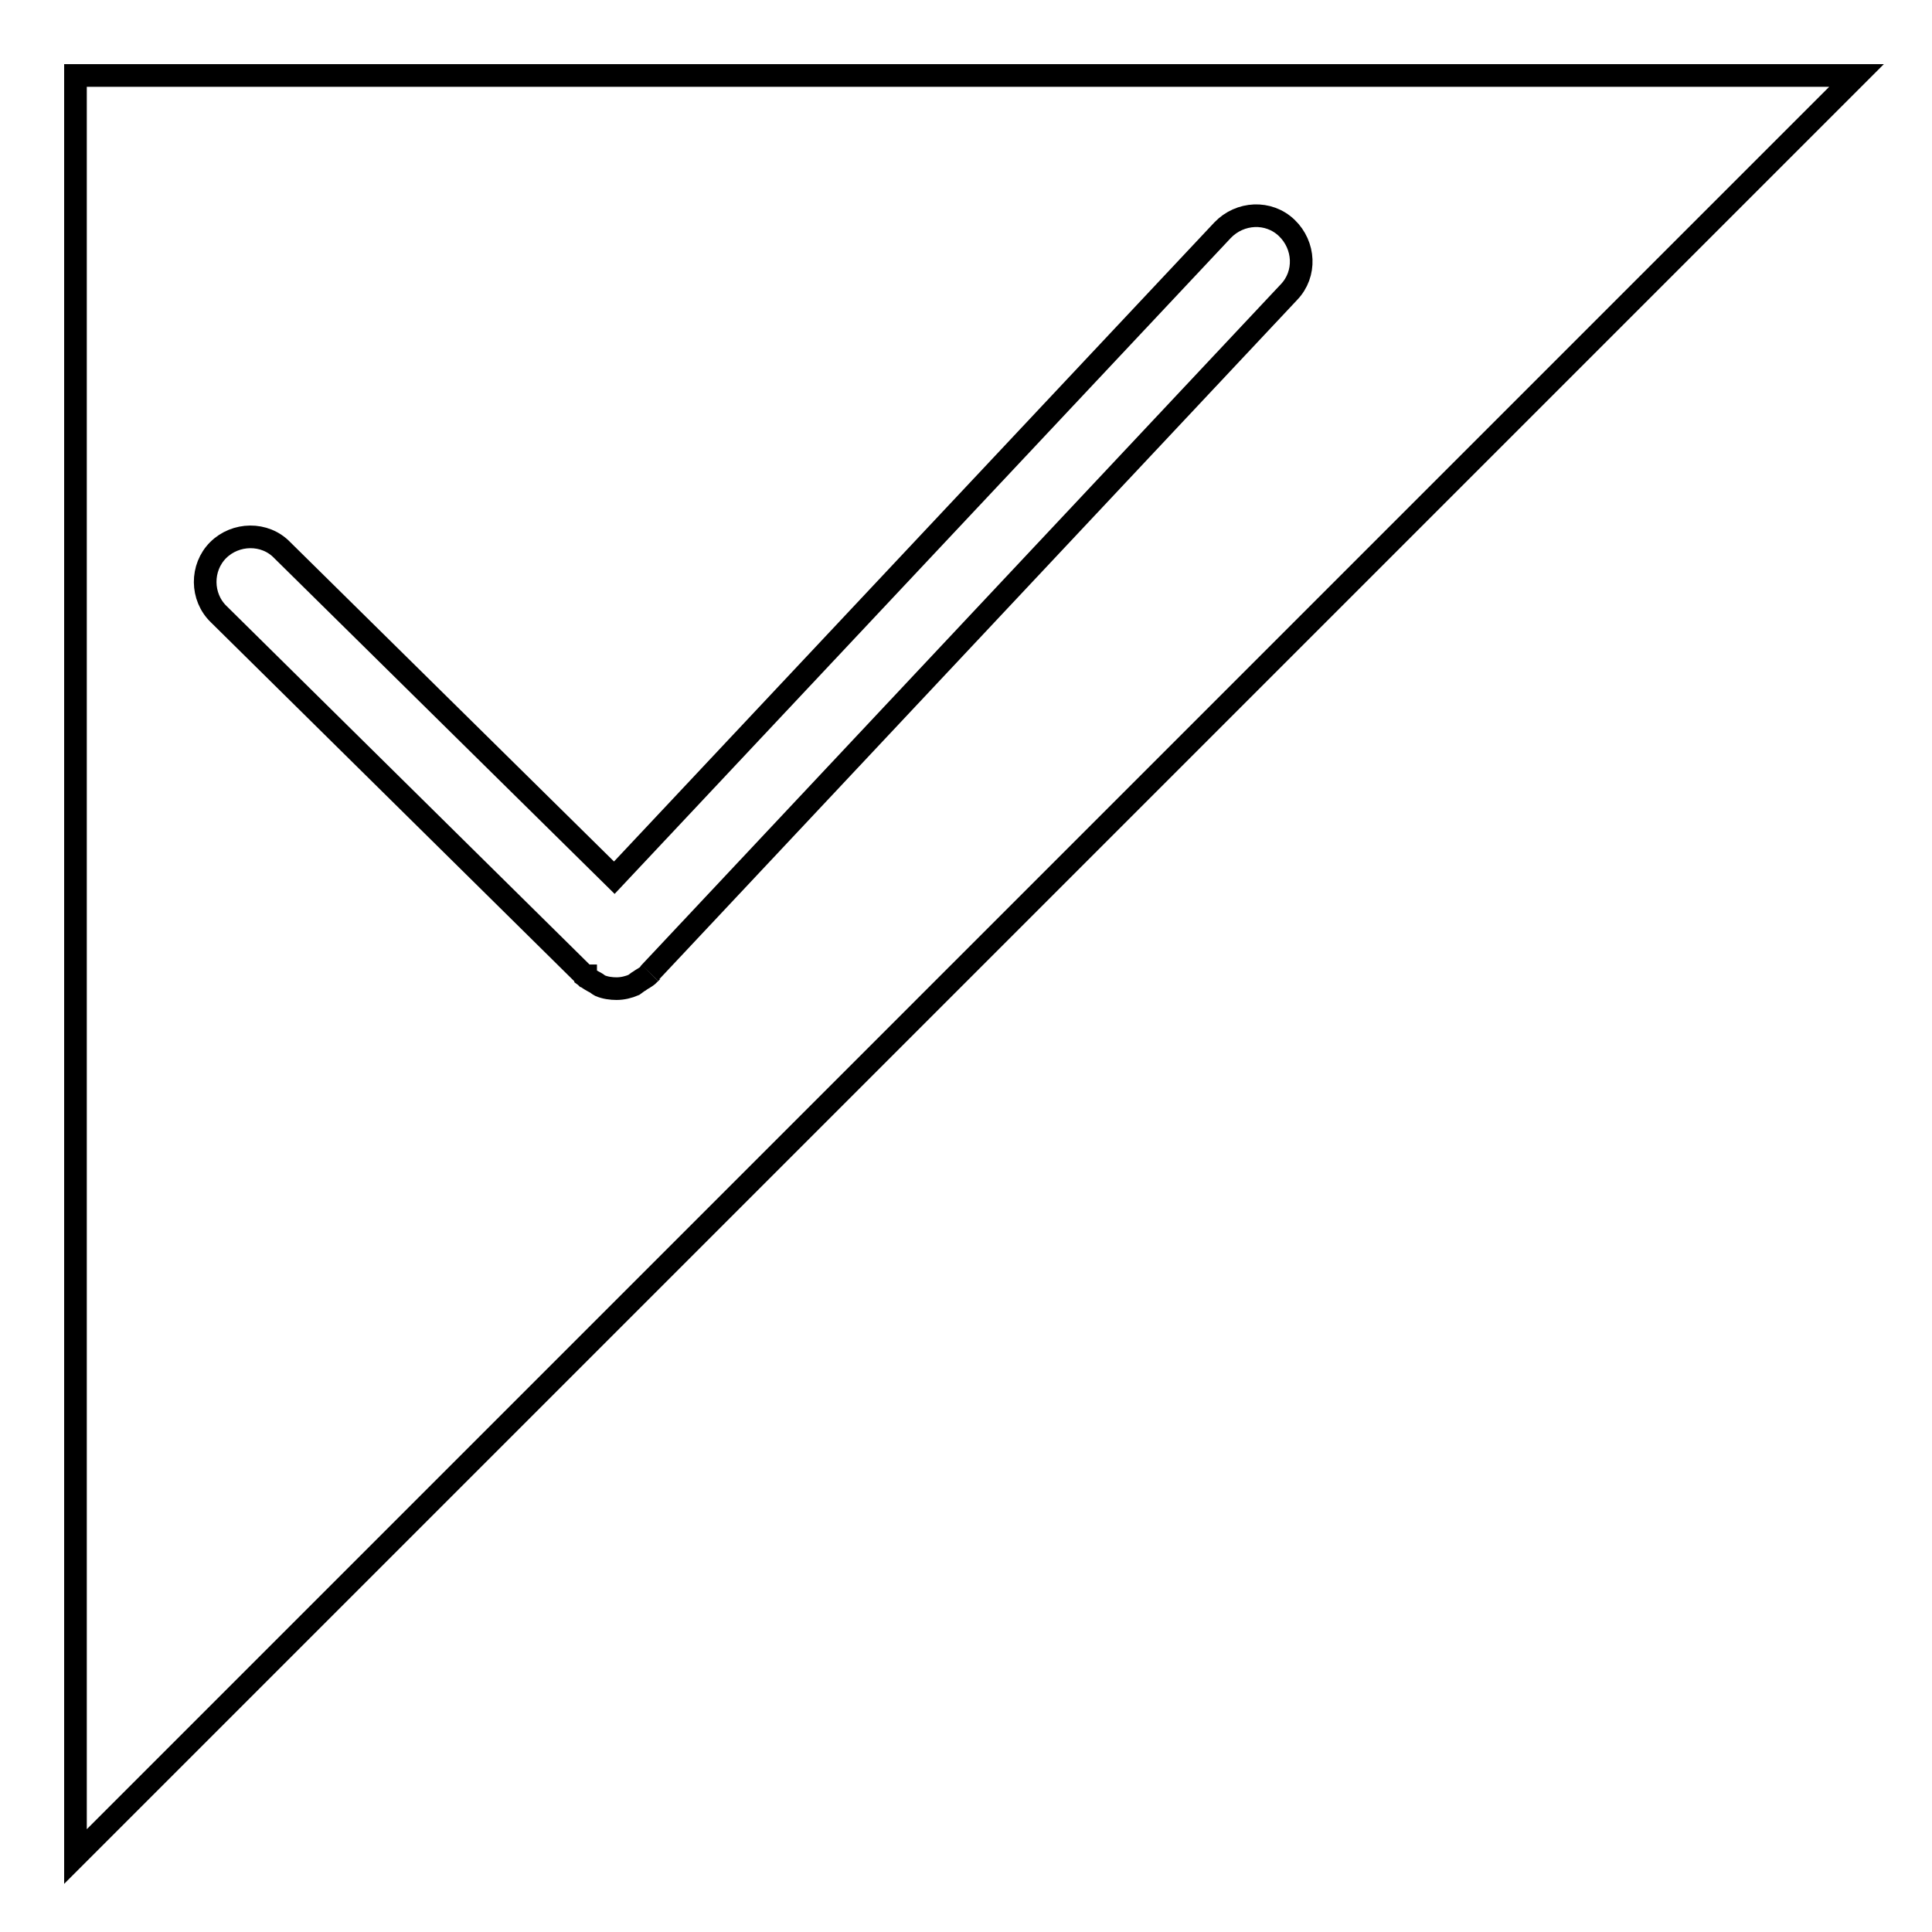 <?xml version="1.0" encoding="utf-8"?>
<!-- Svg Vector Icons : http://www.onlinewebfonts.com/icon -->
<!DOCTYPE svg PUBLIC "-//W3C//DTD SVG 1.1//EN" "http://www.w3.org/Graphics/SVG/1.1/DTD/svg11.dtd">
<svg version="1.1" xmlns="http://www.w3.org/2000/svg" xmlns:xlink="http://www.w3.org/1999/xlink" x="0px" y="0px" viewBox="0 0 256 256" enable-background="new 0 0 256 256" xml:space="preserve">
<g><g><path stroke-width="3" fill-opacity="0" stroke="#000000"  d="M10,10v236L246,10H10z M86.1,128.9C86,129,86,129,86.1,128.9C86,129,86,129,86,129.1c-0.4,0.4-0.9,0.6-1.3,0.9c-0.2,0.1-0.4,0.3-0.7,0.5c-0.7,0.3-1.5,0.5-2.3,0.5c-0.7,0-1.5-0.1-2.2-0.4c-0.2-0.1-0.4-0.3-0.6-0.4c-0.4-0.2-0.9-0.5-1.3-0.8c0,0,0,0,0-0.1c0,0,0,0-0.1,0L29,81.4c-2.4-2.3-2.4-6.2-0.1-8.5s6.2-2.4,8.5,0l44,43.4l80.6-85.8c2.3-2.4,6.1-2.6,8.5-0.3c2.4,2.3,2.6,6.1,0.3,8.5L86.1,128.9z"/></g></g>
</svg>
